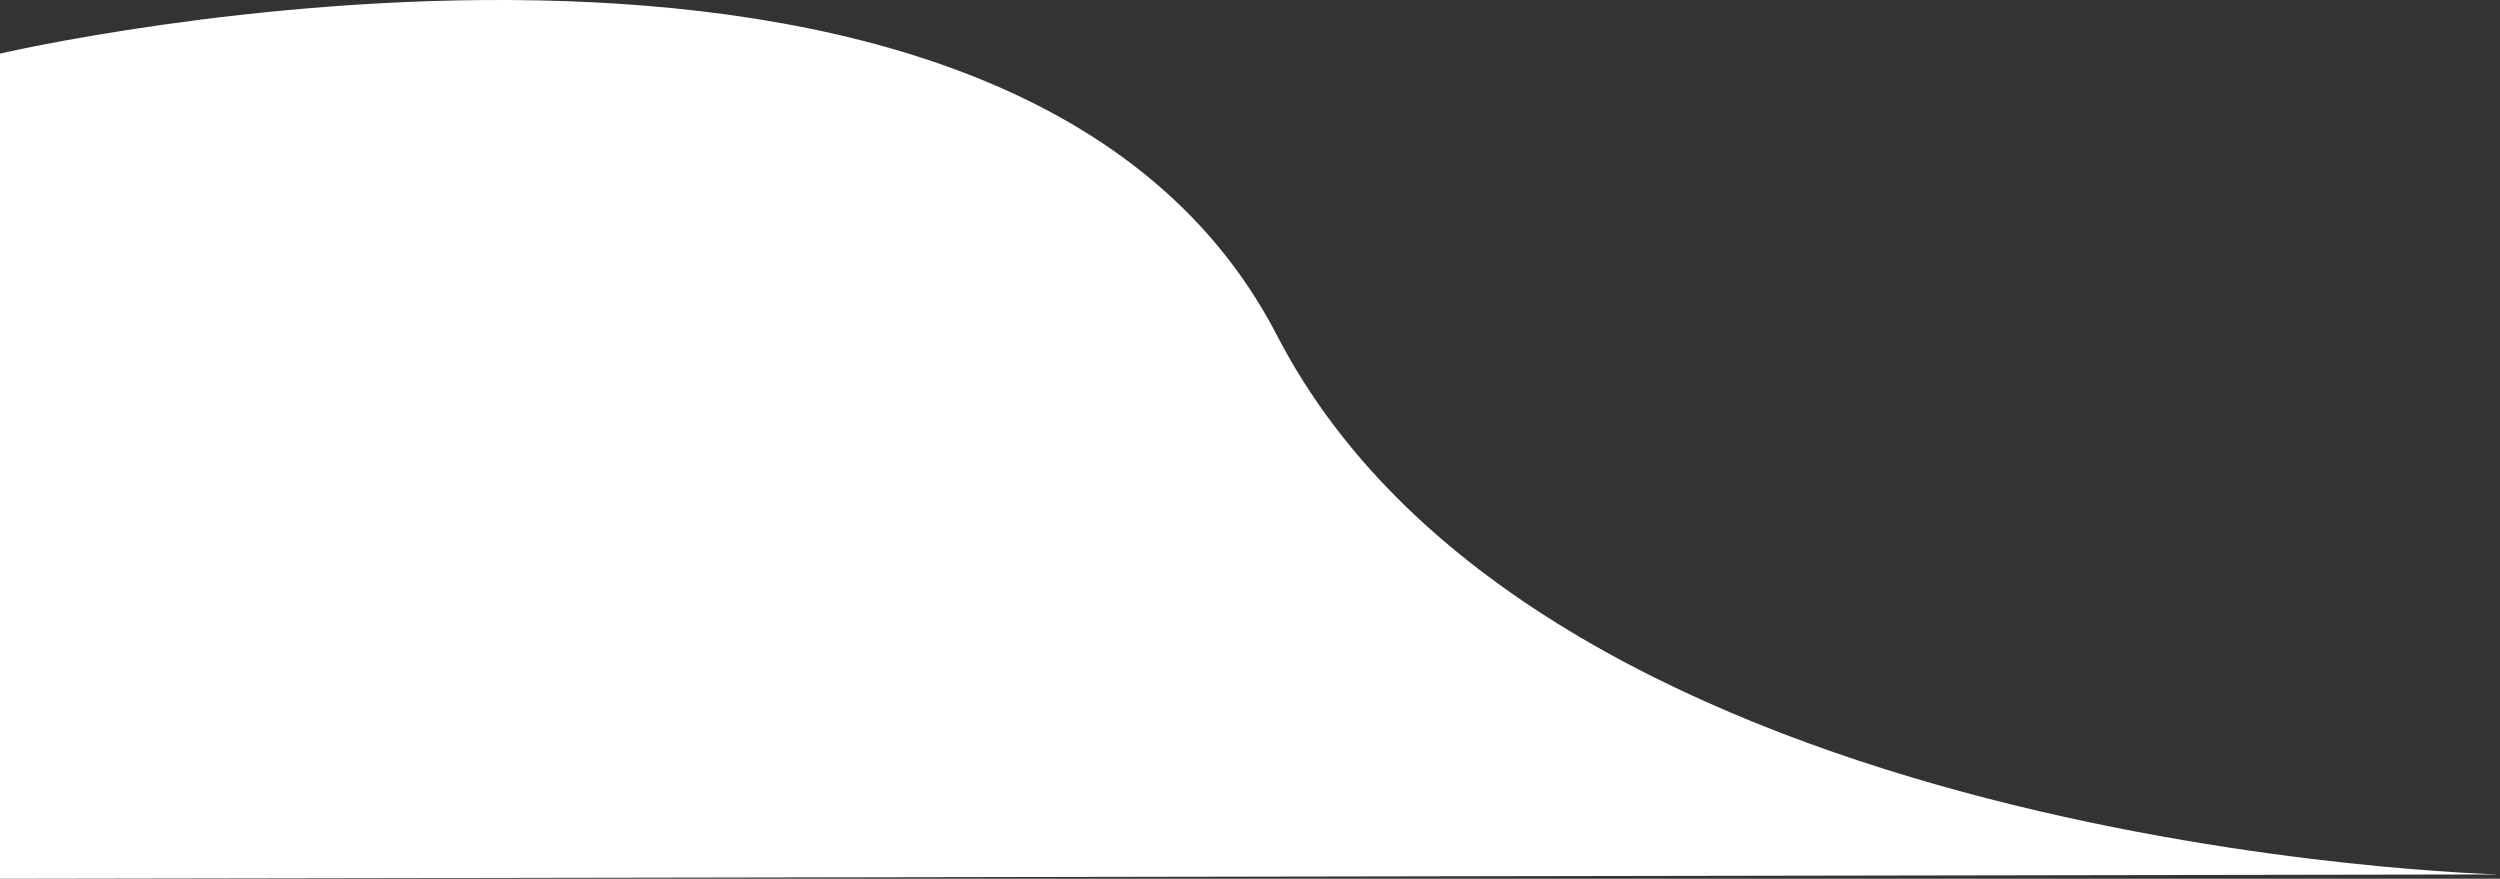 <svg xmlns="http://www.w3.org/2000/svg" viewBox="0 0 1013.78 356.35"><rect x="0" y="0" width="1013.78" height="356.35" fill="#333333" stroke="none"/><defs><style>.cls-1{fill:#fff;}</style></defs><g id="レイヤー_2" data-name="レイヤー 2"><g id="レイヤー_1-2" data-name="レイヤー 1"><path class="cls-1" d="M0,21.74S409.33-73.87,517.78,135.91s496,218.68,496,218.68L0,356.35Z"/></g></g></svg>